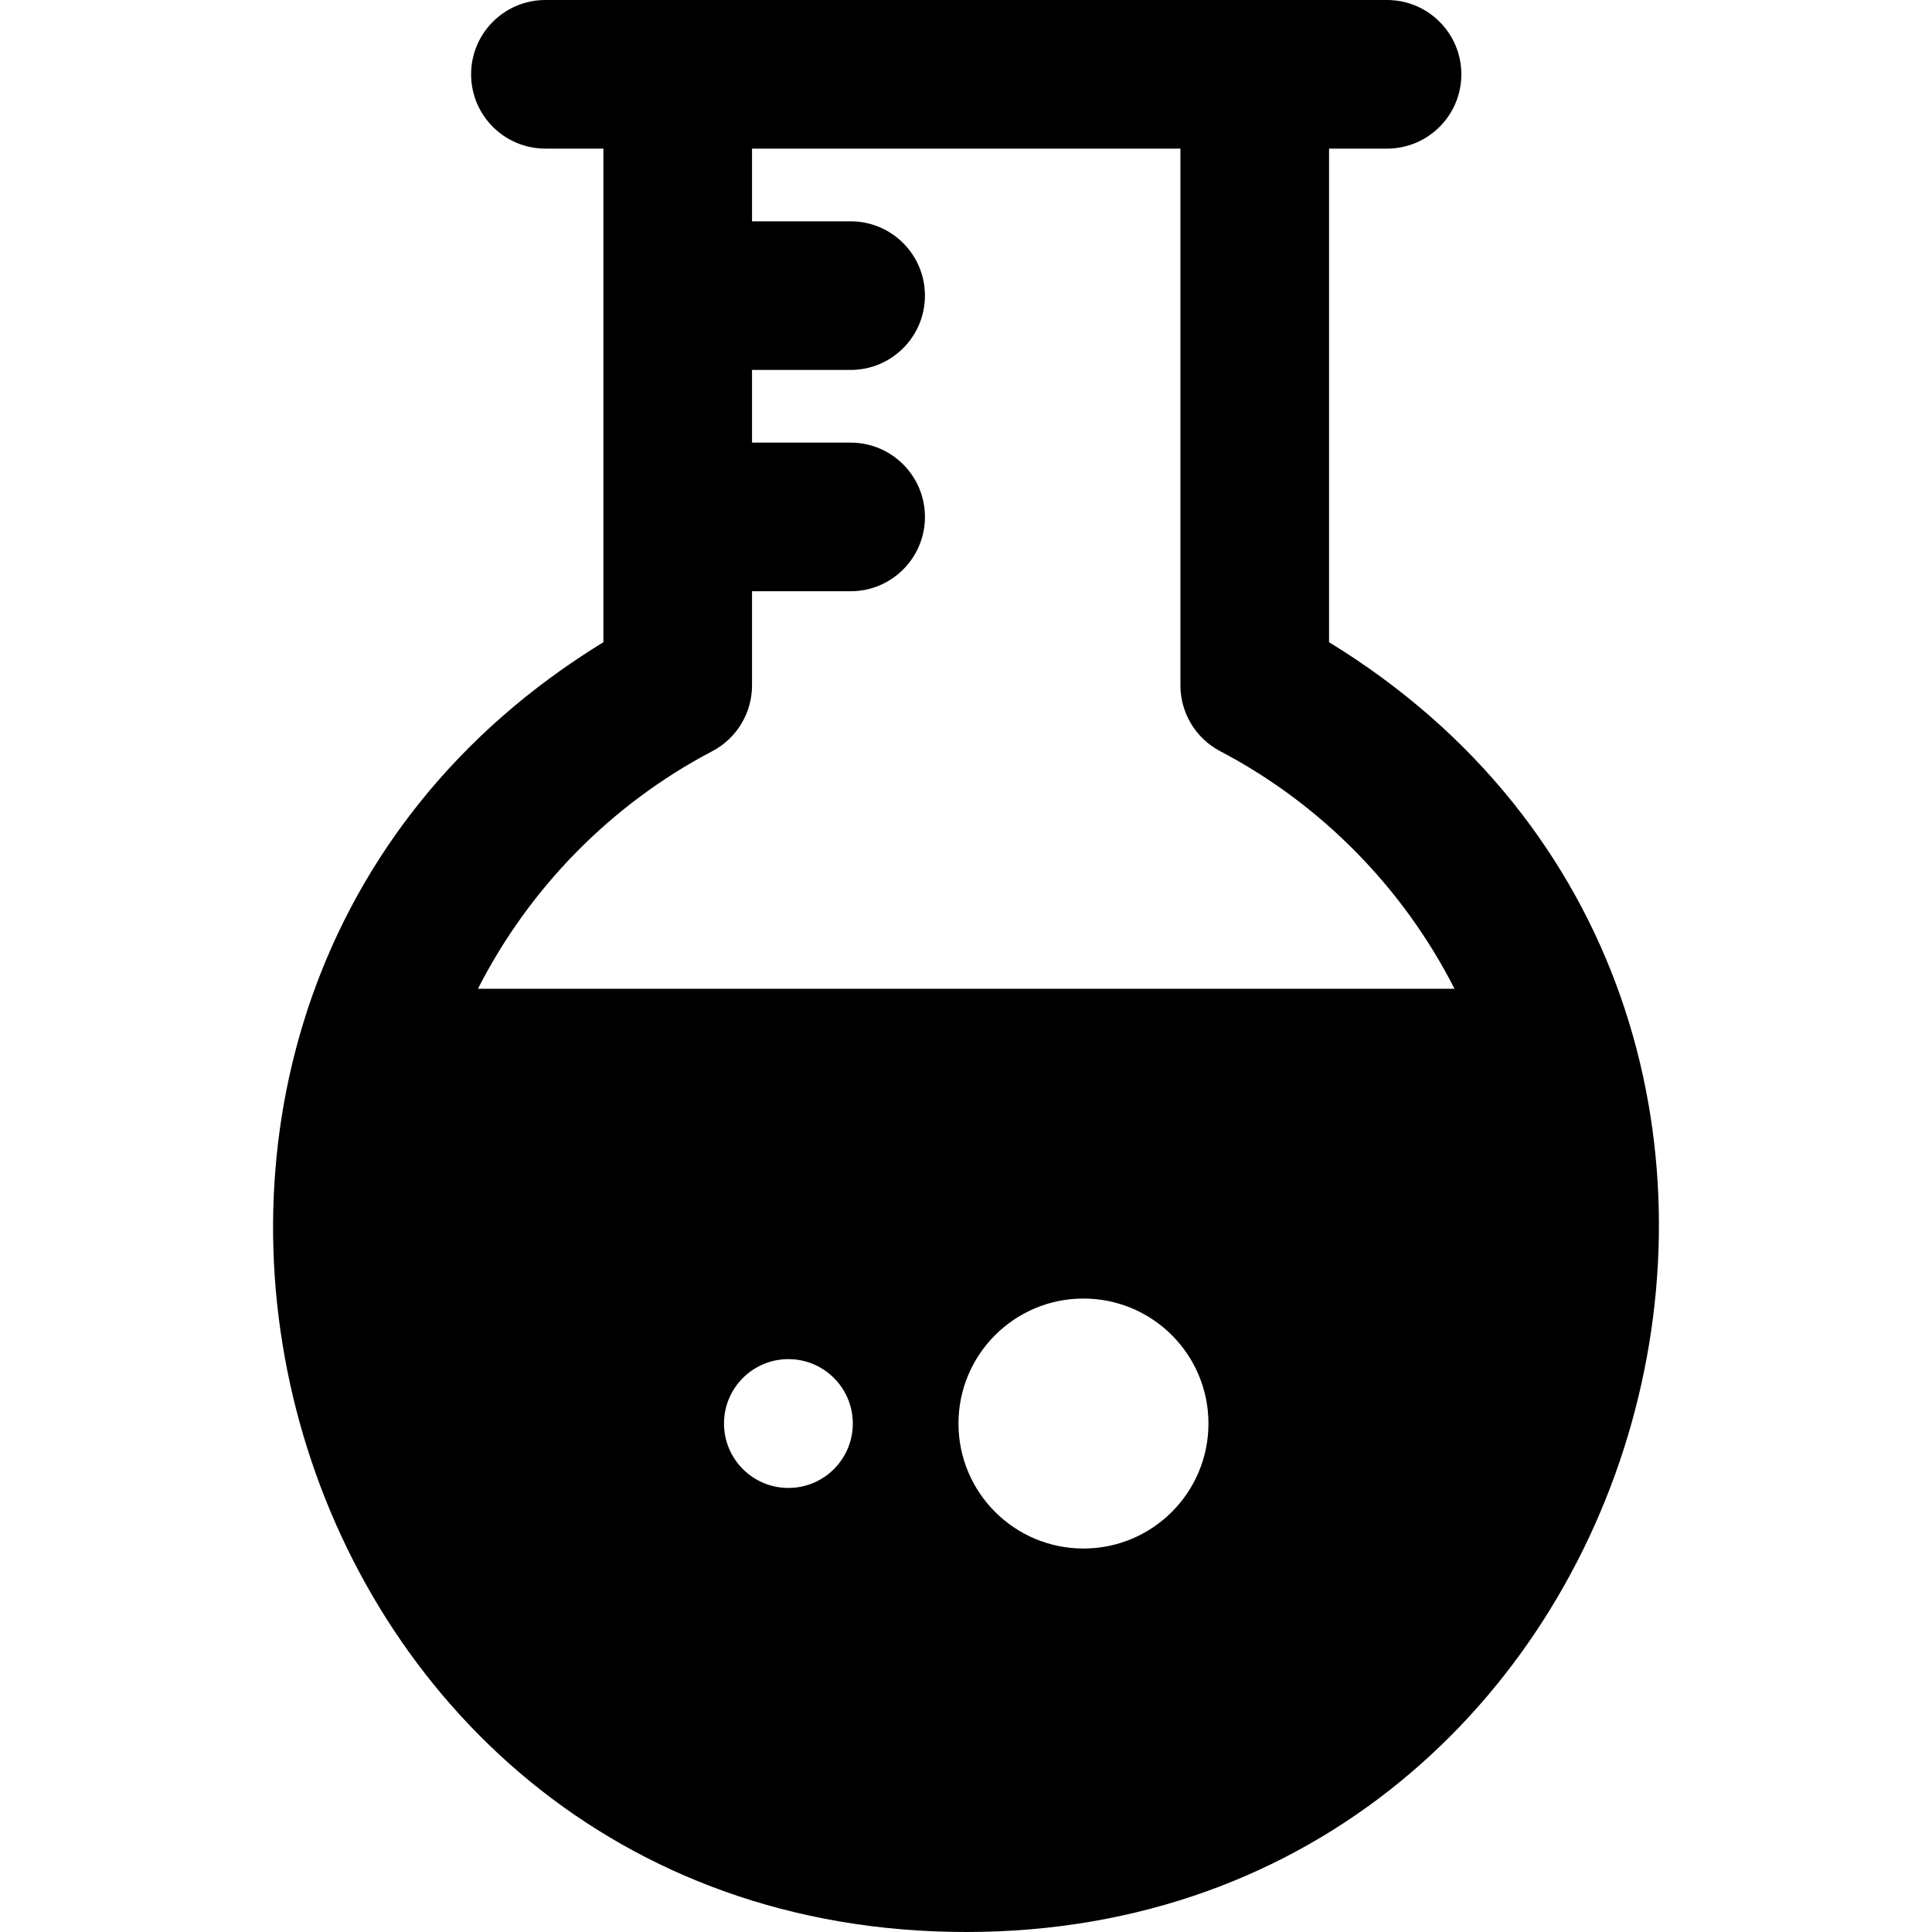 <?xml version="1.0" encoding="iso-8859-1"?>
<!-- Uploaded to: SVG Repo, www.svgrepo.com, Generator: SVG Repo Mixer Tools -->
<svg fill="#000000" height="800px" width="800px" version="1.1" id="Layer_1" xmlns="http://www.w3.org/2000/svg" xmlns:xlink="http://www.w3.org/1999/xlink" 
	 viewBox="0 0 512 512" xml:space="preserve">
<g>
	<g>
		<path d="M352.213,170.188V39.385h15.369c10.875,0,19.692-8.817,19.692-19.692C387.274,8.817,378.457,0,367.582,0
			c-5.156,0-208.595,0-223.043,0c-10.875,0-19.692,8.817-19.692,19.692c0,10.875,8.817,19.692,19.692,19.692h15.369
			c0,13.039,0,116.914,0,130.804C3.377,266.065,69.779,512,256.06,512C440.663,512,509.517,266.538,352.213,170.188z
			 M208.937,394.321c-9.426,0-17.068-7.642-17.068-17.068c0-9.427,7.642-17.068,17.068-17.068s17.068,7.642,17.068,17.068
			S218.363,394.321,208.937,394.321z M287.13,410.374c-18.293,0-33.123-14.83-33.123-33.123s14.83-33.123,33.123-33.123
			c18.293,0,33.123,14.83,33.123,33.123C320.253,395.546,305.425,410.374,287.13,410.374z M126.658,262.038
			c13.56-26.66,35.277-48.894,62.091-62.959c6.483-3.4,10.545-10.118,10.545-17.438v-24.956h26.134
			c10.875,0,19.692-8.817,19.692-19.692c0-10.875-8.817-19.692-19.692-19.692h-26.134V98.035h26.134
			c10.875,0,19.692-8.817,19.692-19.692c0-10.875-8.817-19.692-19.692-19.692h-26.134V39.385h113.533V181.64
			c0,7.322,4.062,14.038,10.545,17.438c26.815,14.066,48.531,36.3,62.091,62.959H126.658z"/>
	</g>
</g>
</svg>